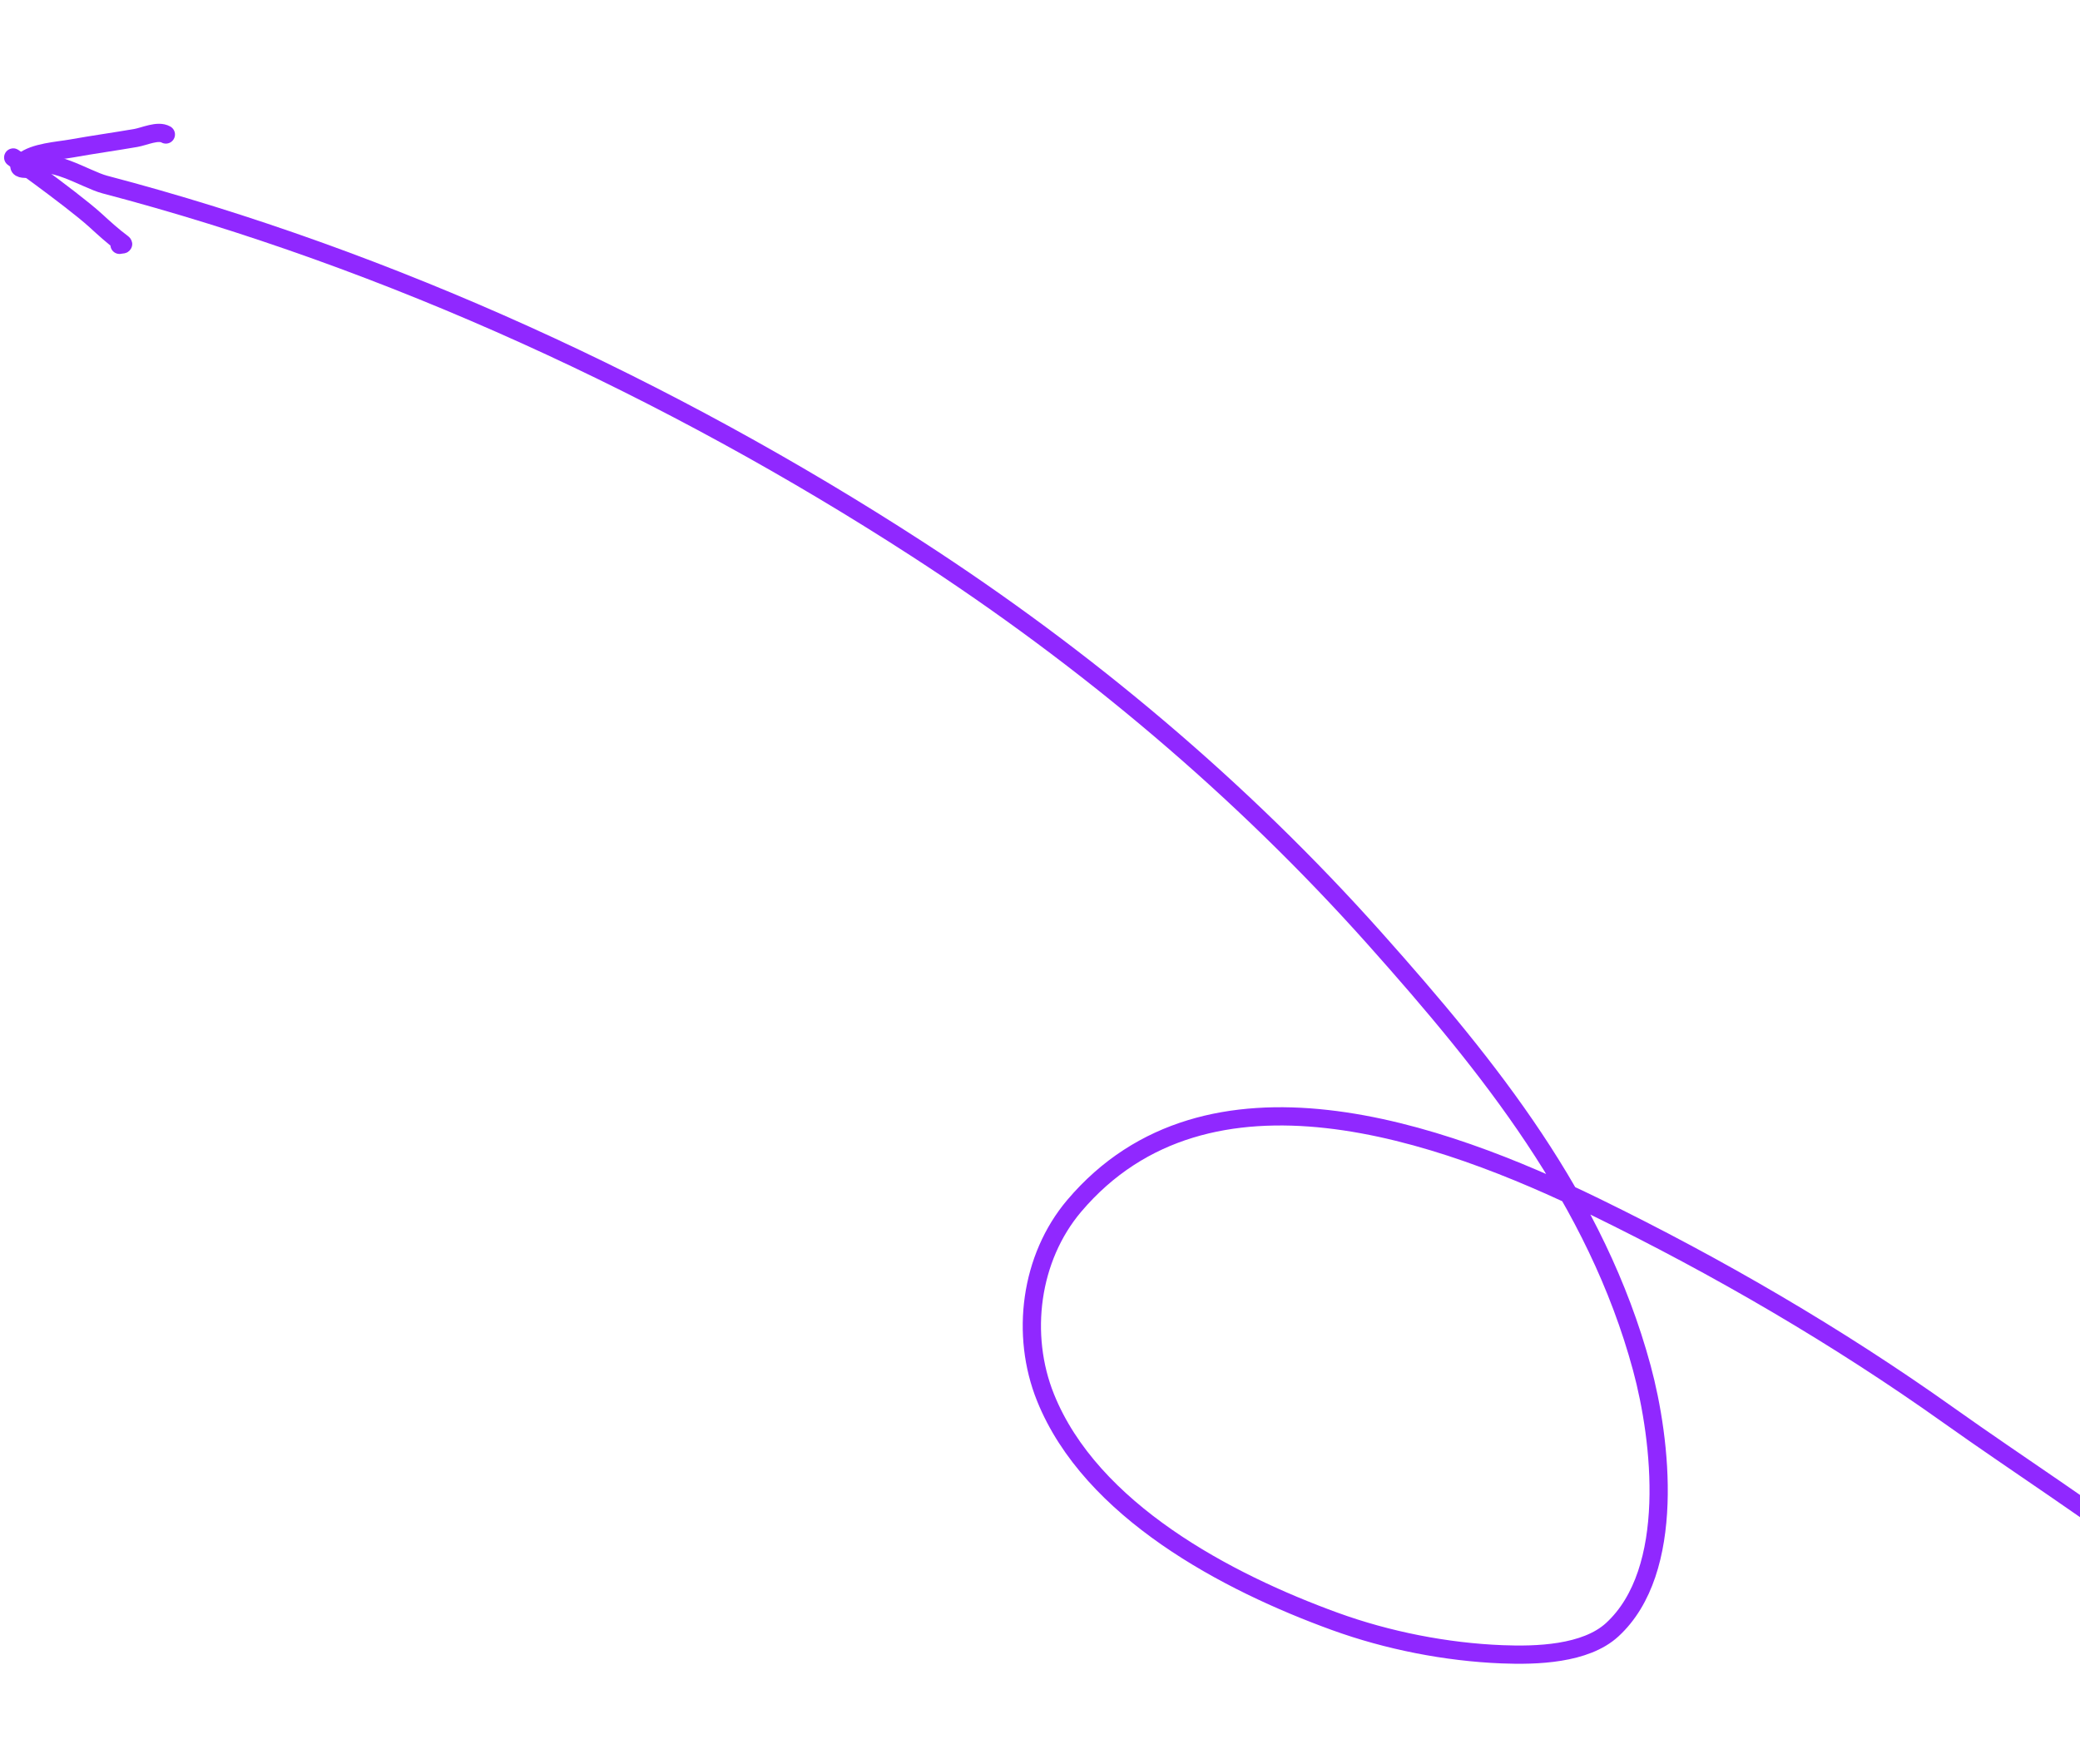 <svg width="342" height="290" viewBox="0 0 342 290" fill="none" xmlns="http://www.w3.org/2000/svg">
<path d="M360.165 266.323C359.879 262.188 359.498 260.471 355.374 257.307C344.113 248.668 331.963 240.908 320.388 232.677C302.094 219.669 282.494 208.269 262.325 198.424C236.948 186.036 198.576 172.355 176.626 198.253C169.38 206.803 167.755 219.45 171.904 229.759C179.388 248.359 201.74 260.135 219.505 266.58C228.156 269.719 237.795 271.617 246.993 271.981C252.552 272.202 260.68 271.983 265.083 267.944C275.656 258.243 273.151 236.716 269.959 224.916C262.473 197.242 244.834 175.391 226.106 154.382C204.103 129.7 178.523 108.202 150.776 90.235C110.21 63.968 64.086 42.643 17.223 30.338C14.046 29.503 8.029 25.43 4.796 27.531" stroke="#9028ff" stroke-width="3" stroke-linecap="round" stroke-linejoin="round"/>
<path d="M5.599 27.252C6.162 27.743 1.631 28.315 3.766 26.567C5.67 25.009 9.48 24.819 11.824 24.399C15.322 23.772 18.843 23.285 22.344 22.68C23.745 22.438 25.962 21.364 27.271 22.111" stroke="#9028ff" stroke-width="3" stroke-linecap="round" stroke-linejoin="round"/>
<path d="M4.037 27.042C5.425 27.62 3.314 26.733 3.025 26.523C-1.283 23.39 11.782 32.642 15.712 36.237C17.114 37.519 18.563 38.84 20.087 39.967C20.476 40.255 20.078 40.148 19.652 40.253" stroke="#9028ff" stroke-width="3" stroke-linecap="round" stroke-linejoin="round"/>
</svg>
